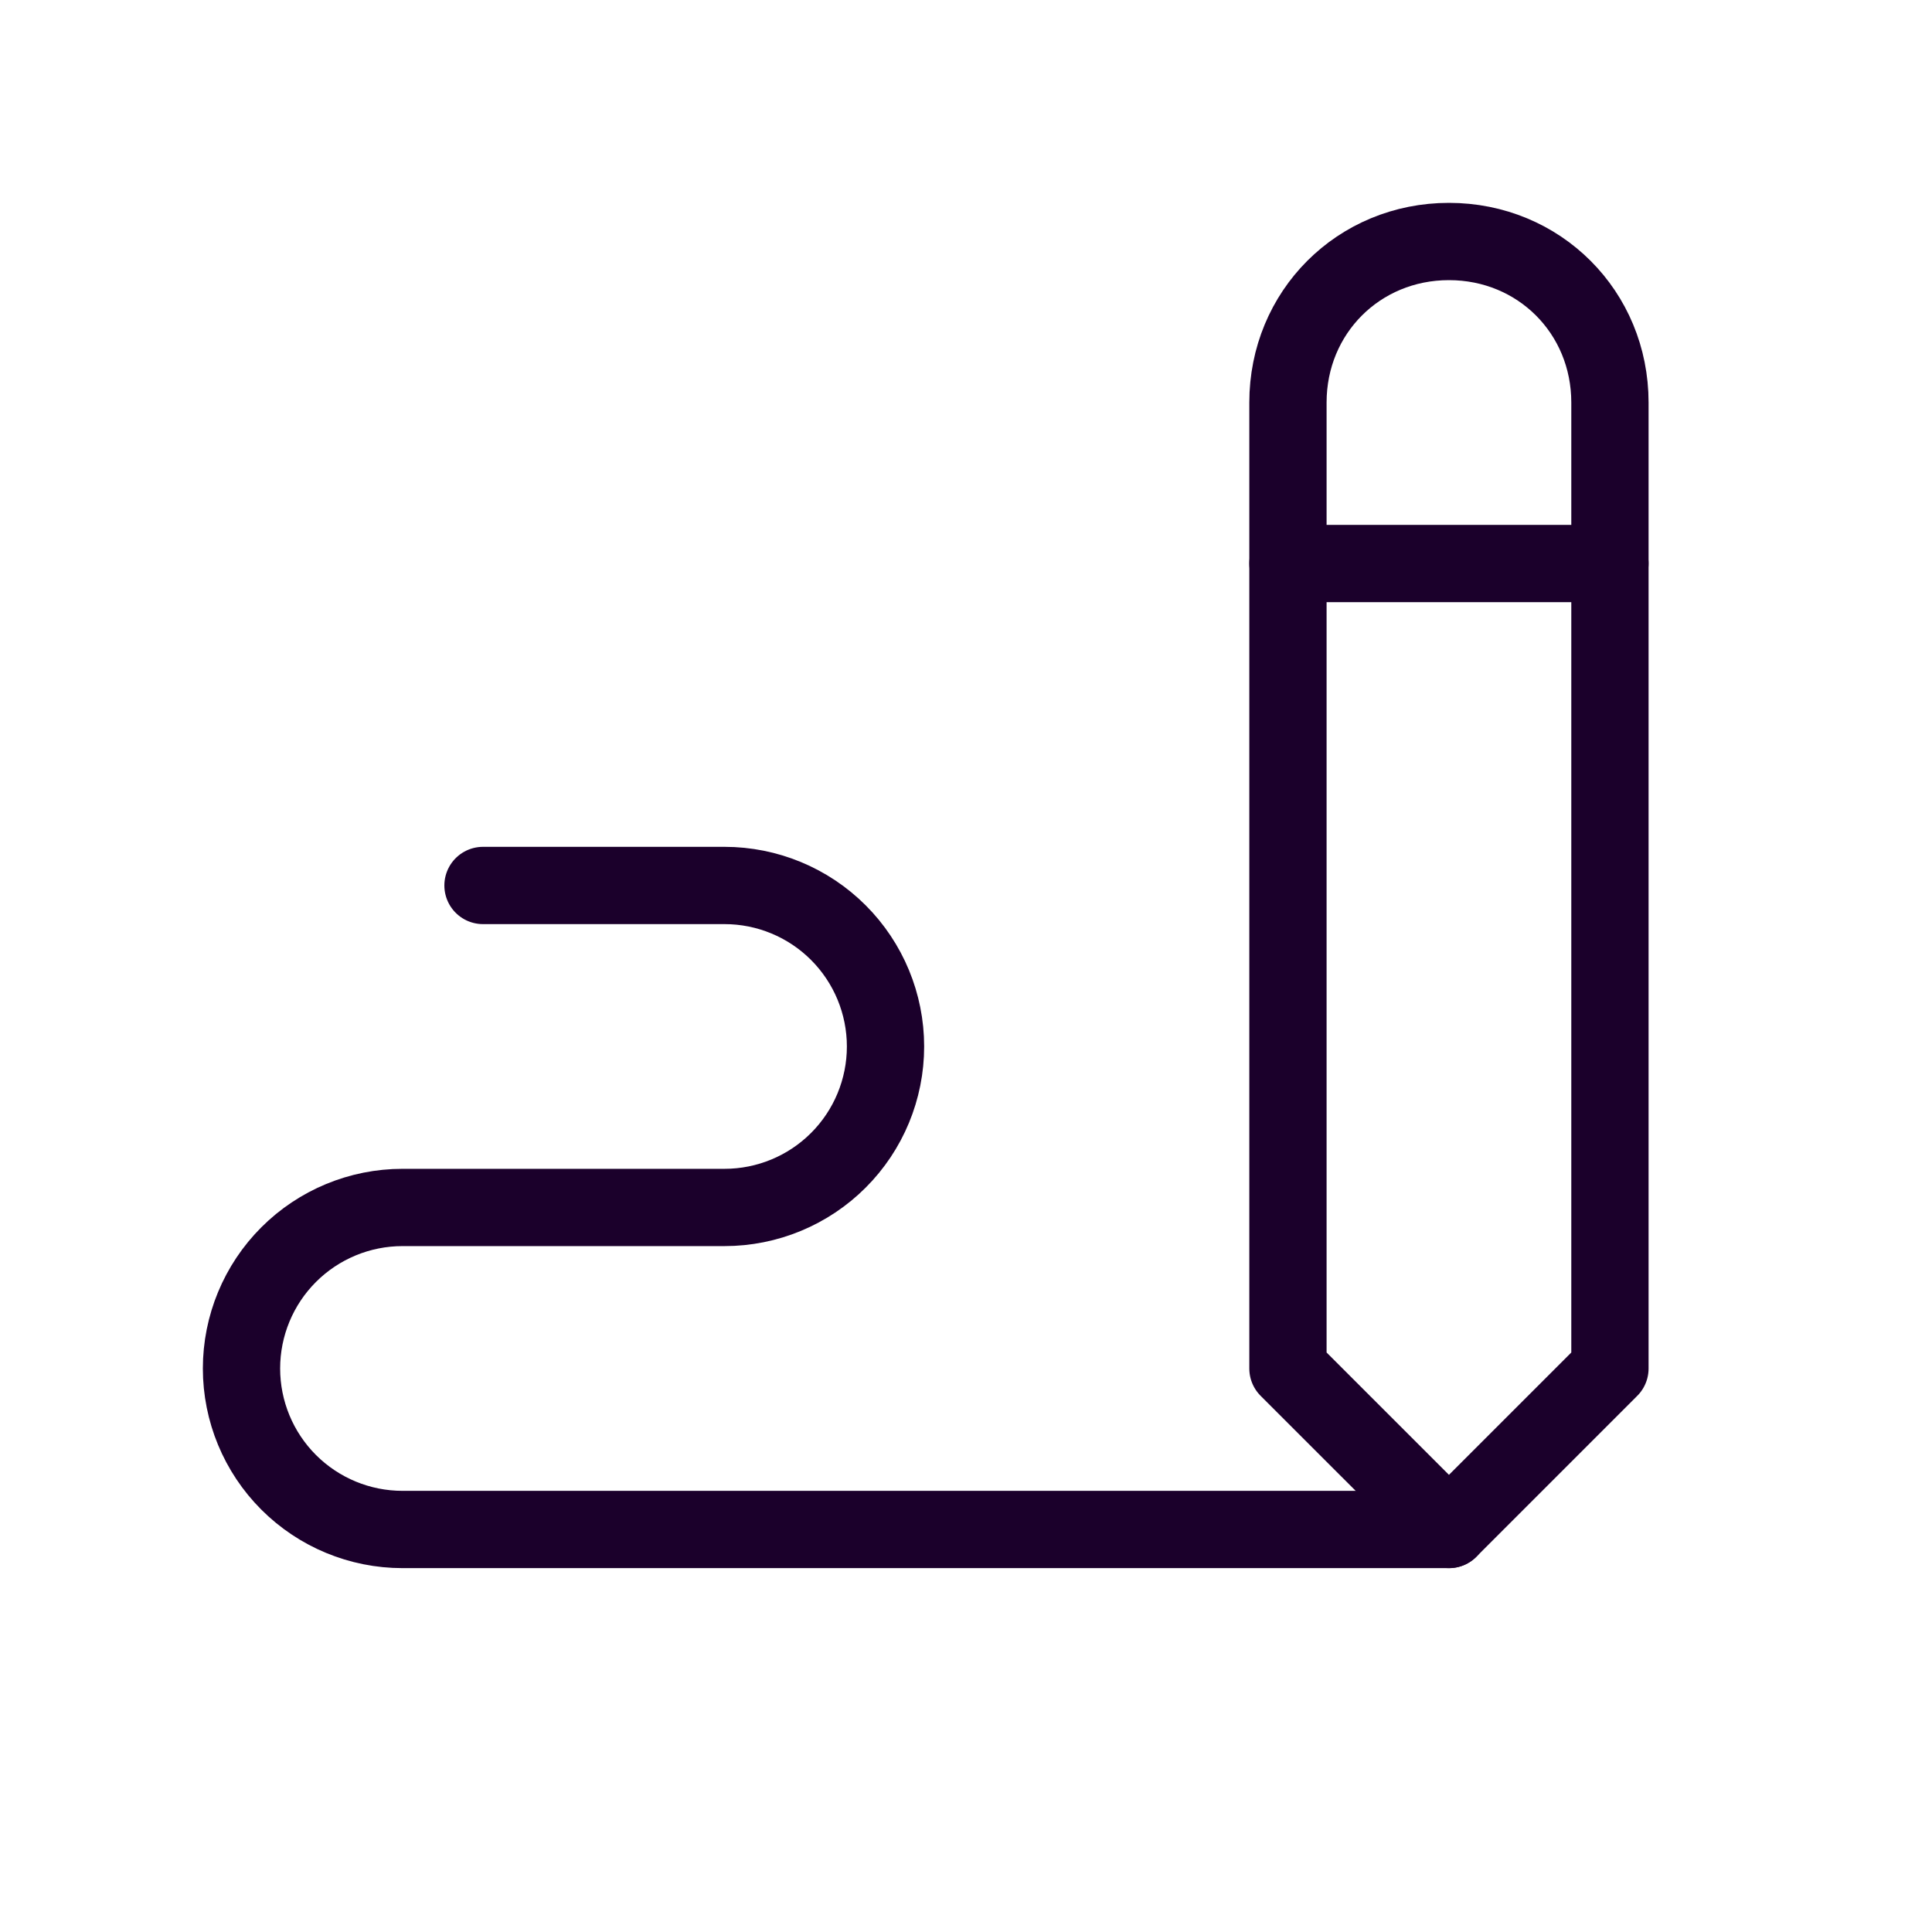 <svg xmlns="http://www.w3.org/2000/svg" width="50" height="50" viewBox="0 0 50 50" fill="none"><g clip-path="url(#clip0_5743_7285)"><path d="M41.665 35.417V10.417C41.665 8.081 39.834 6.25 37.499 6.25C35.163 6.25 33.332 8.081 33.332 10.417V35.417L37.499 39.583L41.665 35.417Z" stroke="#1B002B" stroke-width="2" stroke-linecap="round" stroke-linejoin="round"></path><path d="M33.332 14.584H41.665" stroke="#1B002B" stroke-width="2" stroke-linecap="round" stroke-linejoin="round"></path><path d="M37.5 39.583H10.417C9.312 39.583 8.252 39.144 7.47 38.362C6.689 37.581 6.25 36.521 6.25 35.416C6.25 34.311 6.689 33.251 7.47 32.47C8.252 31.688 9.312 31.249 10.417 31.249H18.75C19.855 31.249 20.915 30.81 21.696 30.029C22.478 29.248 22.917 28.188 22.917 27.083C22.917 25.978 22.478 24.918 21.696 24.136C20.915 23.355 19.855 22.916 18.75 22.916H12.5" stroke="#1B002B" stroke-width="2" stroke-linecap="round" stroke-linejoin="round"></path></g><defs><clipPath id="clip0_5743_7285"><rect width="50" height="50" fill="white"></rect></clipPath></defs></svg>